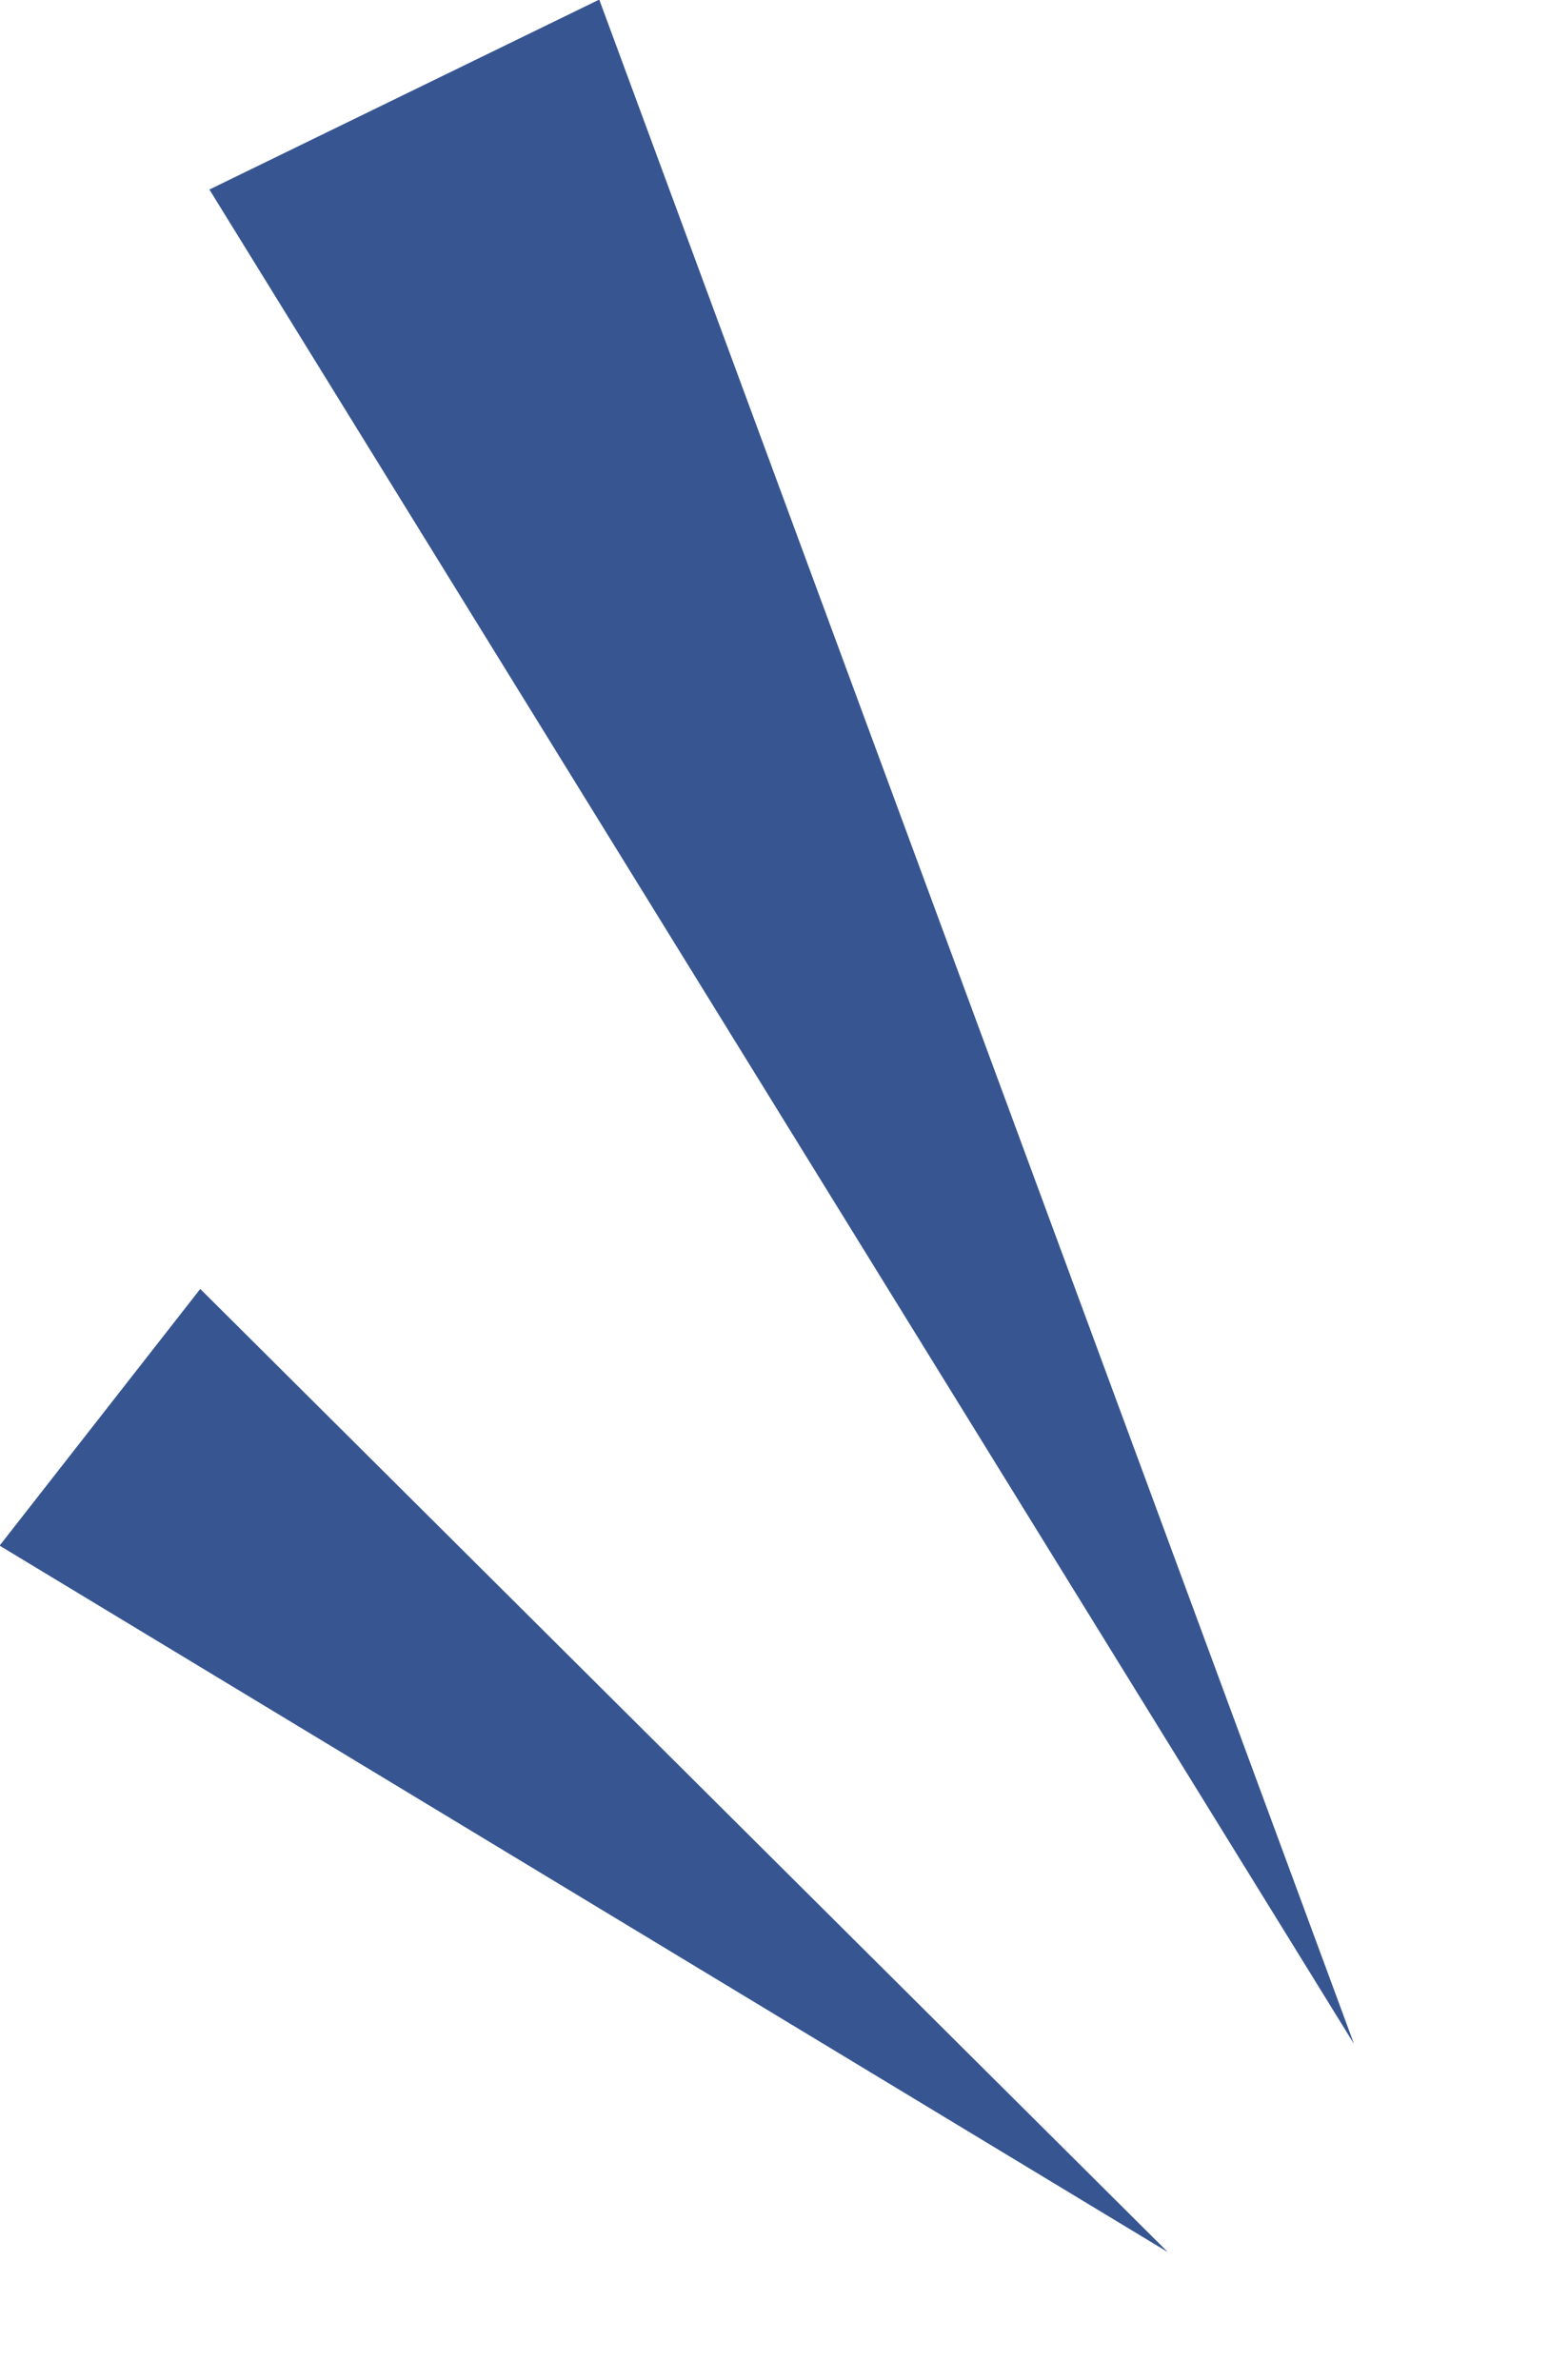 <svg xmlns="http://www.w3.org/2000/svg" width="24.729" height="37.996" viewBox="0 0 24.729 37.996"><path d="M3.462,0,6.923,34.617H0Z" transform="matrix(-0.899, 0.438, -0.438, -0.899, 24.729, 31.114)" fill="#375691"/><path d="M2.6,0l2.6,21.636H0Z" transform="matrix(-0.616, 0.788, -0.788, -0.616, 20.246, 33.904)" fill="#375691"/></svg>